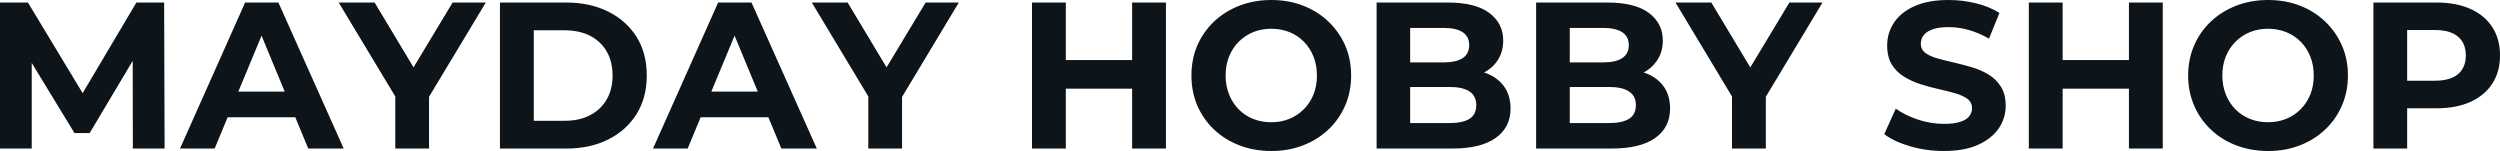 <svg fill="#0d141a" viewBox="0 0 275.678 16.652" height="100%" width="100%" xmlns="http://www.w3.org/2000/svg"><path preserveAspectRatio="none" d="M3.50 16.38L0 16.38L0 0.28L3.08 0.28L9.94 11.64L8.30 11.64L15.04 0.28L18.10 0.28L18.15 16.38L14.65 16.38L14.63 5.64L15.27 5.64L9.89 14.67L8.21 14.67L2.71 5.64L3.50 5.64L3.50 16.38ZM23.67 16.38L19.85 16.38L27.03 0.28L30.70 0.28L37.90 16.38L33.99 16.38L28.11 2.16L29.58 2.16L23.67 16.38ZM33.72 12.93L23.44 12.93L24.43 10.10L32.71 10.10L33.72 12.93ZM47.31 16.38L43.59 16.38L43.59 9.80L44.44 12.05L37.35 0.28L41.31 0.28L46.74 9.32L44.46 9.32L49.91 0.28L53.57 0.28L46.48 12.05L47.31 9.80L47.31 16.38ZM62.45 16.38L55.13 16.38L55.13 0.28L62.45 0.28Q65.07 0.28 67.07 1.28Q69.07 2.28 70.20 4.07Q71.32 5.87 71.32 8.33L71.32 8.33Q71.32 10.76 70.20 12.57Q69.07 14.38 67.07 15.38Q65.07 16.38 62.45 16.38L62.45 16.38ZM58.86 3.34L58.86 13.32L62.26 13.32Q63.87 13.32 65.06 12.71Q66.24 12.10 66.90 10.97Q67.55 9.84 67.55 8.33L67.55 8.33Q67.55 6.79 66.90 5.67Q66.24 4.55 65.06 3.94Q63.87 3.34 62.26 3.34L62.26 3.34L58.86 3.34ZM75.83 16.38L72.01 16.38L79.19 0.28L82.87 0.28L90.07 16.38L86.16 16.38L80.27 2.16L81.74 2.16L75.83 16.38ZM85.88 12.93L75.60 12.93L76.59 10.10L84.87 10.10L85.88 12.93ZM99.47 16.38L95.75 16.38L95.75 9.80L96.60 12.05L89.52 0.28L93.47 0.28L98.90 9.32L96.62 9.32L102.07 0.28L105.73 0.28L98.65 12.05L99.47 9.80L99.47 16.38ZM128.57 16.38L124.84 16.38L124.84 0.28L128.57 0.28L128.57 16.38ZM117.53 16.38L113.80 16.38L113.80 0.28L117.53 0.28L117.53 16.38ZM125.12 9.78L117.25 9.78L117.25 6.62L125.12 6.62L125.12 9.78ZM140.21 16.65L140.21 16.65Q138.30 16.65 136.68 16.03Q135.06 15.41 133.87 14.28Q132.69 13.16 132.03 11.64Q131.38 10.12 131.38 8.33L131.38 8.33Q131.38 6.53 132.03 5.01Q132.69 3.50 133.88 2.37Q135.08 1.24 136.69 0.62Q138.30 0 140.18 0L140.18 0Q142.09 0 143.69 0.62Q145.29 1.24 146.48 2.37Q147.66 3.50 148.33 5.00Q148.99 6.51 148.99 8.33L148.99 8.33Q148.99 10.12 148.33 11.65Q147.66 13.18 146.48 14.29Q145.29 15.41 143.69 16.03Q142.09 16.65 140.21 16.65ZM140.18 13.48L140.18 13.48Q141.27 13.48 142.17 13.11Q143.08 12.74 143.77 12.05Q144.46 11.36 144.84 10.42Q145.22 9.48 145.22 8.33L145.22 8.33Q145.22 7.18 144.84 6.23Q144.46 5.29 143.78 4.60Q143.11 3.91 142.19 3.54Q141.27 3.17 140.18 3.17L140.18 3.17Q139.10 3.17 138.20 3.54Q137.29 3.91 136.60 4.60Q135.91 5.29 135.53 6.23Q135.15 7.18 135.15 8.33L135.15 8.33Q135.15 9.45 135.53 10.41Q135.91 11.36 136.59 12.05Q137.26 12.74 138.18 13.11Q139.10 13.48 140.18 13.48ZM160.13 16.38L151.80 16.38L151.80 0.28L159.67 0.28Q162.70 0.28 164.23 1.43Q165.76 2.58 165.76 4.46L165.76 4.46Q165.76 5.73 165.14 6.66Q164.52 7.59 163.44 8.10Q162.36 8.60 160.95 8.60L160.95 8.60L161.39 7.66Q162.91 7.66 164.08 8.15Q165.25 8.65 165.91 9.61Q166.57 10.58 166.57 11.98L166.57 11.98Q166.57 14.05 164.93 15.21Q163.30 16.38 160.13 16.38L160.13 16.38ZM155.50 3.08L155.50 13.57L159.85 13.57Q161.30 13.57 162.05 13.10Q162.79 12.63 162.79 11.59L162.79 11.59Q162.79 10.58 162.05 10.09Q161.30 9.59 159.85 9.59L159.85 9.59L155.23 9.59L155.23 6.88L159.21 6.88Q160.56 6.88 161.29 6.41Q162.01 5.93 162.01 4.97L162.01 4.97Q162.01 4.03 161.29 3.55Q160.56 3.08 159.21 3.08L159.21 3.08L155.50 3.08ZM177.72 16.38L169.39 16.38L169.39 0.28L177.26 0.28Q180.30 0.28 181.83 1.43Q183.36 2.58 183.36 4.46L183.36 4.46Q183.36 5.73 182.73 6.66Q182.11 7.59 181.03 8.10Q179.95 8.60 178.55 8.60L178.55 8.60L178.99 7.66Q180.50 7.66 181.68 8.15Q182.85 8.65 183.51 9.61Q184.16 10.58 184.16 11.98L184.16 11.98Q184.16 14.05 182.53 15.21Q180.89 16.38 177.72 16.38L177.72 16.38ZM173.10 3.08L173.10 13.57L177.44 13.57Q178.89 13.57 179.64 13.10Q180.39 12.63 180.39 11.59L180.39 11.59Q180.39 10.58 179.64 10.09Q178.89 9.59 177.44 9.59L177.44 9.59L172.82 9.59L172.82 6.88L176.80 6.88Q178.16 6.88 178.88 6.41Q179.61 5.93 179.61 4.97L179.61 4.97Q179.61 4.03 178.88 3.55Q178.16 3.08 176.80 3.08L176.80 3.08L173.10 3.08ZM194.72 16.38L190.99 16.38L190.99 9.80L191.84 12.05L184.76 0.28L188.71 0.28L194.14 9.32L191.87 9.32L197.32 0.28L200.97 0.28L193.89 12.05L194.72 9.80L194.72 16.38ZM214.34 16.65L214.34 16.65Q212.40 16.65 210.63 16.13Q208.86 15.62 207.78 14.79L207.78 14.79L209.05 11.98Q210.08 12.72 211.50 13.19Q212.91 13.66 214.36 13.66L214.36 13.66Q215.46 13.66 216.14 13.44Q216.82 13.23 217.14 12.83Q217.46 12.44 217.46 11.94L217.46 11.94Q217.46 11.29 216.96 10.91Q216.45 10.53 215.62 10.29Q214.80 10.05 213.80 9.83Q212.80 9.61 211.80 9.29Q210.79 8.97 209.97 8.46Q209.14 7.96 208.62 7.13Q208.10 6.30 208.10 5.01L208.10 5.01Q208.10 3.63 208.85 2.50Q209.60 1.36 211.11 0.68Q212.61 0 214.89 0L214.89 0Q216.41 0 217.88 0.36Q219.35 0.71 220.48 1.43L220.48 1.43L219.33 4.26Q218.20 3.61 217.07 3.30Q215.95 2.99 214.87 2.99L214.87 2.99Q213.78 2.99 213.09 3.24Q212.40 3.50 212.11 3.90Q211.81 4.30 211.81 4.83L211.81 4.83Q211.81 5.45 212.31 5.83Q212.82 6.21 213.65 6.44Q214.47 6.67 215.48 6.90Q216.48 7.13 217.48 7.43Q218.48 7.73 219.30 8.23Q220.13 8.74 220.65 9.57Q221.17 10.40 221.17 11.66L221.17 11.66Q221.17 13.02 220.41 14.15Q219.65 15.27 218.14 15.96Q216.64 16.65 214.34 16.65ZM238.49 16.38L234.76 16.38L234.76 0.28L238.49 0.28L238.49 16.38ZM227.45 16.38L223.72 16.38L223.72 0.28L227.45 0.28L227.45 16.38ZM235.04 9.78L227.17 9.78L227.17 6.62L235.04 6.62L235.04 9.78ZM250.13 16.65L250.13 16.65Q248.22 16.65 246.59 16.03Q244.97 15.41 243.79 14.28Q242.60 13.16 241.95 11.64Q241.29 10.12 241.29 8.33L241.29 8.33Q241.29 6.53 241.95 5.01Q242.60 3.50 243.80 2.37Q245.00 1.24 246.61 0.62Q248.22 0 250.10 0L250.10 0Q252.01 0 253.61 0.62Q255.21 1.24 256.39 2.37Q257.58 3.50 258.24 5.00Q258.91 6.51 258.91 8.33L258.91 8.33Q258.91 10.12 258.24 11.65Q257.58 13.18 256.39 14.29Q255.21 15.41 253.61 16.03Q252.01 16.65 250.13 16.65ZM250.10 13.48L250.10 13.48Q251.18 13.48 252.09 13.11Q253 12.74 253.69 12.05Q254.38 11.36 254.76 10.42Q255.14 9.48 255.14 8.33L255.14 8.33Q255.14 7.18 254.76 6.23Q254.38 5.29 253.70 4.60Q253.02 3.91 252.10 3.54Q251.18 3.17 250.10 3.17L250.10 3.17Q249.02 3.17 248.11 3.54Q247.20 3.91 246.51 4.60Q245.82 5.29 245.44 6.23Q245.06 7.18 245.06 8.33L245.06 8.33Q245.06 9.45 245.44 10.41Q245.82 11.36 246.50 12.05Q247.18 12.74 248.10 13.11Q249.02 13.48 250.10 13.48ZM265.44 16.38L261.72 16.38L261.72 0.28L268.69 0.28Q270.85 0.28 272.41 0.98Q273.98 1.68 274.83 2.99Q275.68 4.30 275.68 6.12L275.68 6.12Q275.68 7.91 274.83 9.22Q273.98 10.53 272.41 11.24Q270.85 11.94 268.69 11.94L268.69 11.94L263.79 11.94L265.44 10.26L265.44 16.38ZM265.44 1.54L265.44 10.67L263.79 8.90L268.48 8.90Q270.20 8.90 271.06 8.17Q271.91 7.43 271.91 6.12L271.91 6.12Q271.91 4.78 271.06 4.05Q270.20 3.31 268.48 3.31L268.48 3.31L263.79 3.31L265.44 1.54Z"></path></svg>